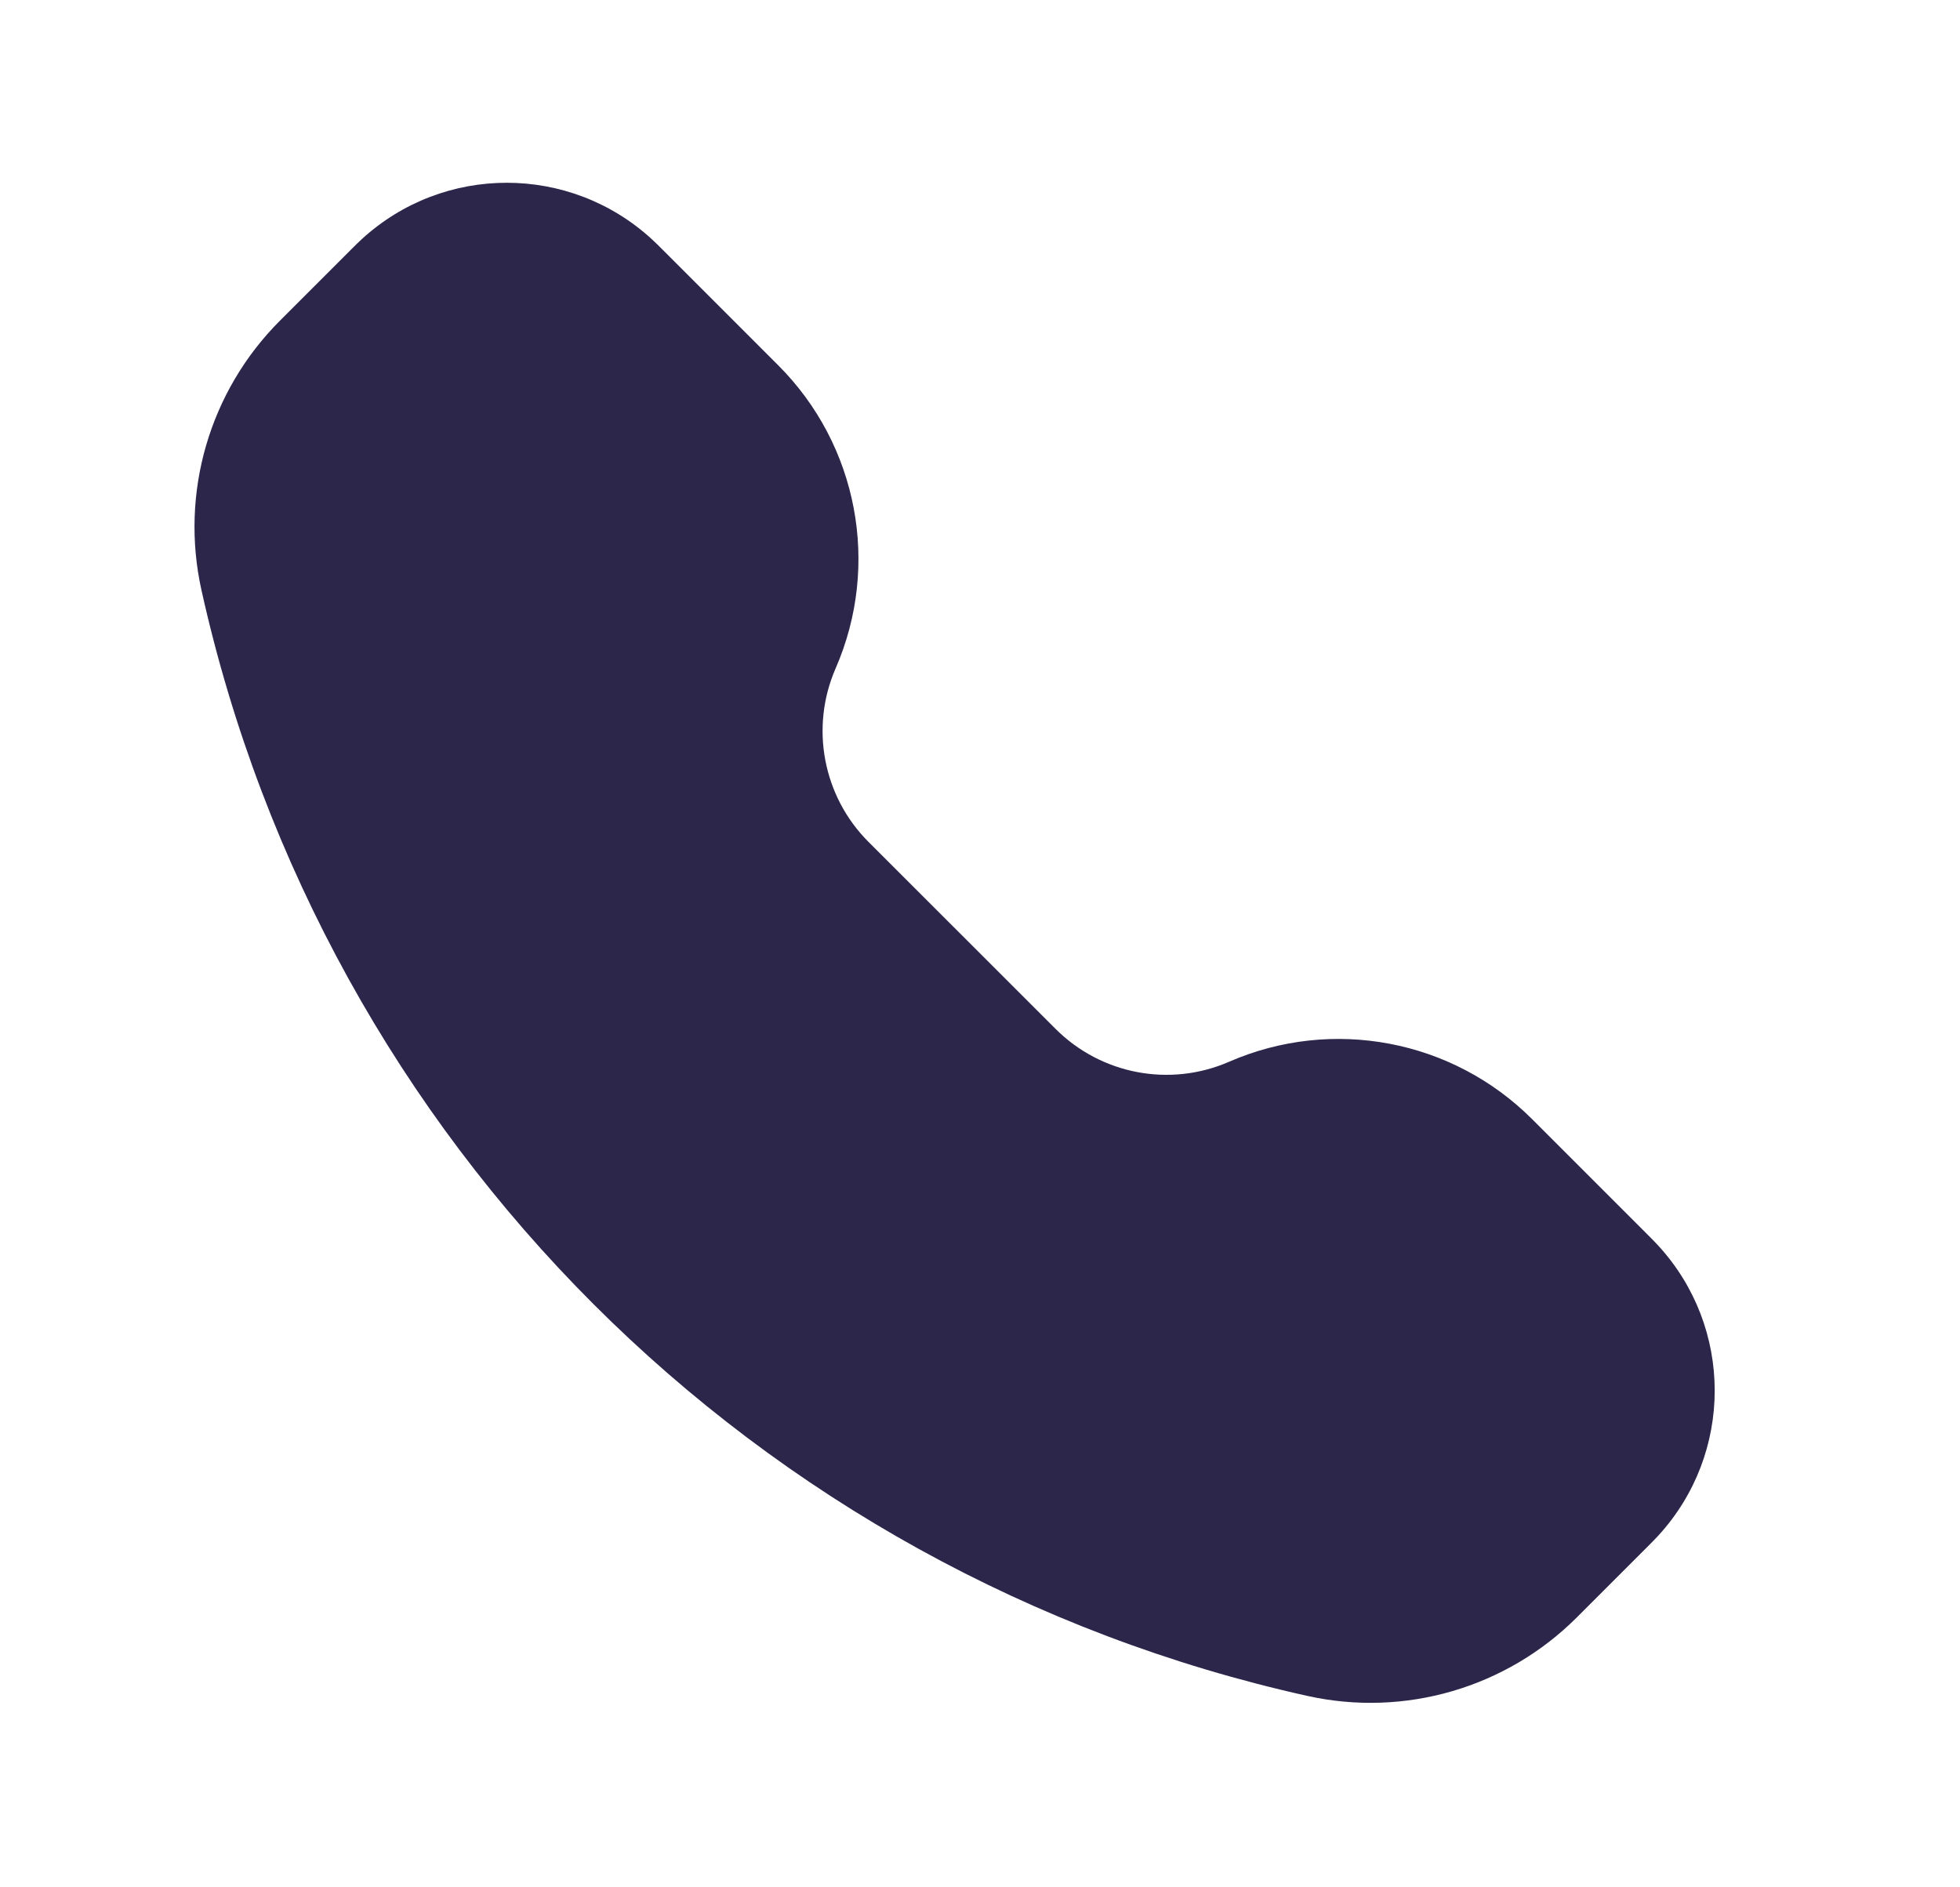 <svg width="27" height="26" viewBox="0 0 27 26" fill="none" xmlns="http://www.w3.org/2000/svg">
<path d="M8.981 3.297C7.85 2.258 6.112 2.258 4.981 3.297C4.934 3.34 4.885 3.389 4.821 3.453L3.856 4.418C2.885 5.389 2.477 6.789 2.775 8.129C4.465 15.734 10.404 21.673 18.009 23.363C19.35 23.661 20.749 23.253 21.72 22.283L22.685 21.318C22.749 21.254 22.799 21.204 22.841 21.158C23.881 20.027 23.881 18.288 22.841 17.157C22.799 17.111 22.749 17.061 22.685 16.997L21.105 15.417C20.009 14.321 18.353 14.007 16.931 14.627C16.117 14.982 15.169 14.802 14.541 14.174L11.964 11.598C11.336 10.97 11.157 10.021 11.511 9.208C12.131 7.786 11.818 6.13 10.721 5.033L9.141 3.453C9.077 3.389 9.028 3.34 8.981 3.297Z" fill="#2D264B"/>
</svg>
